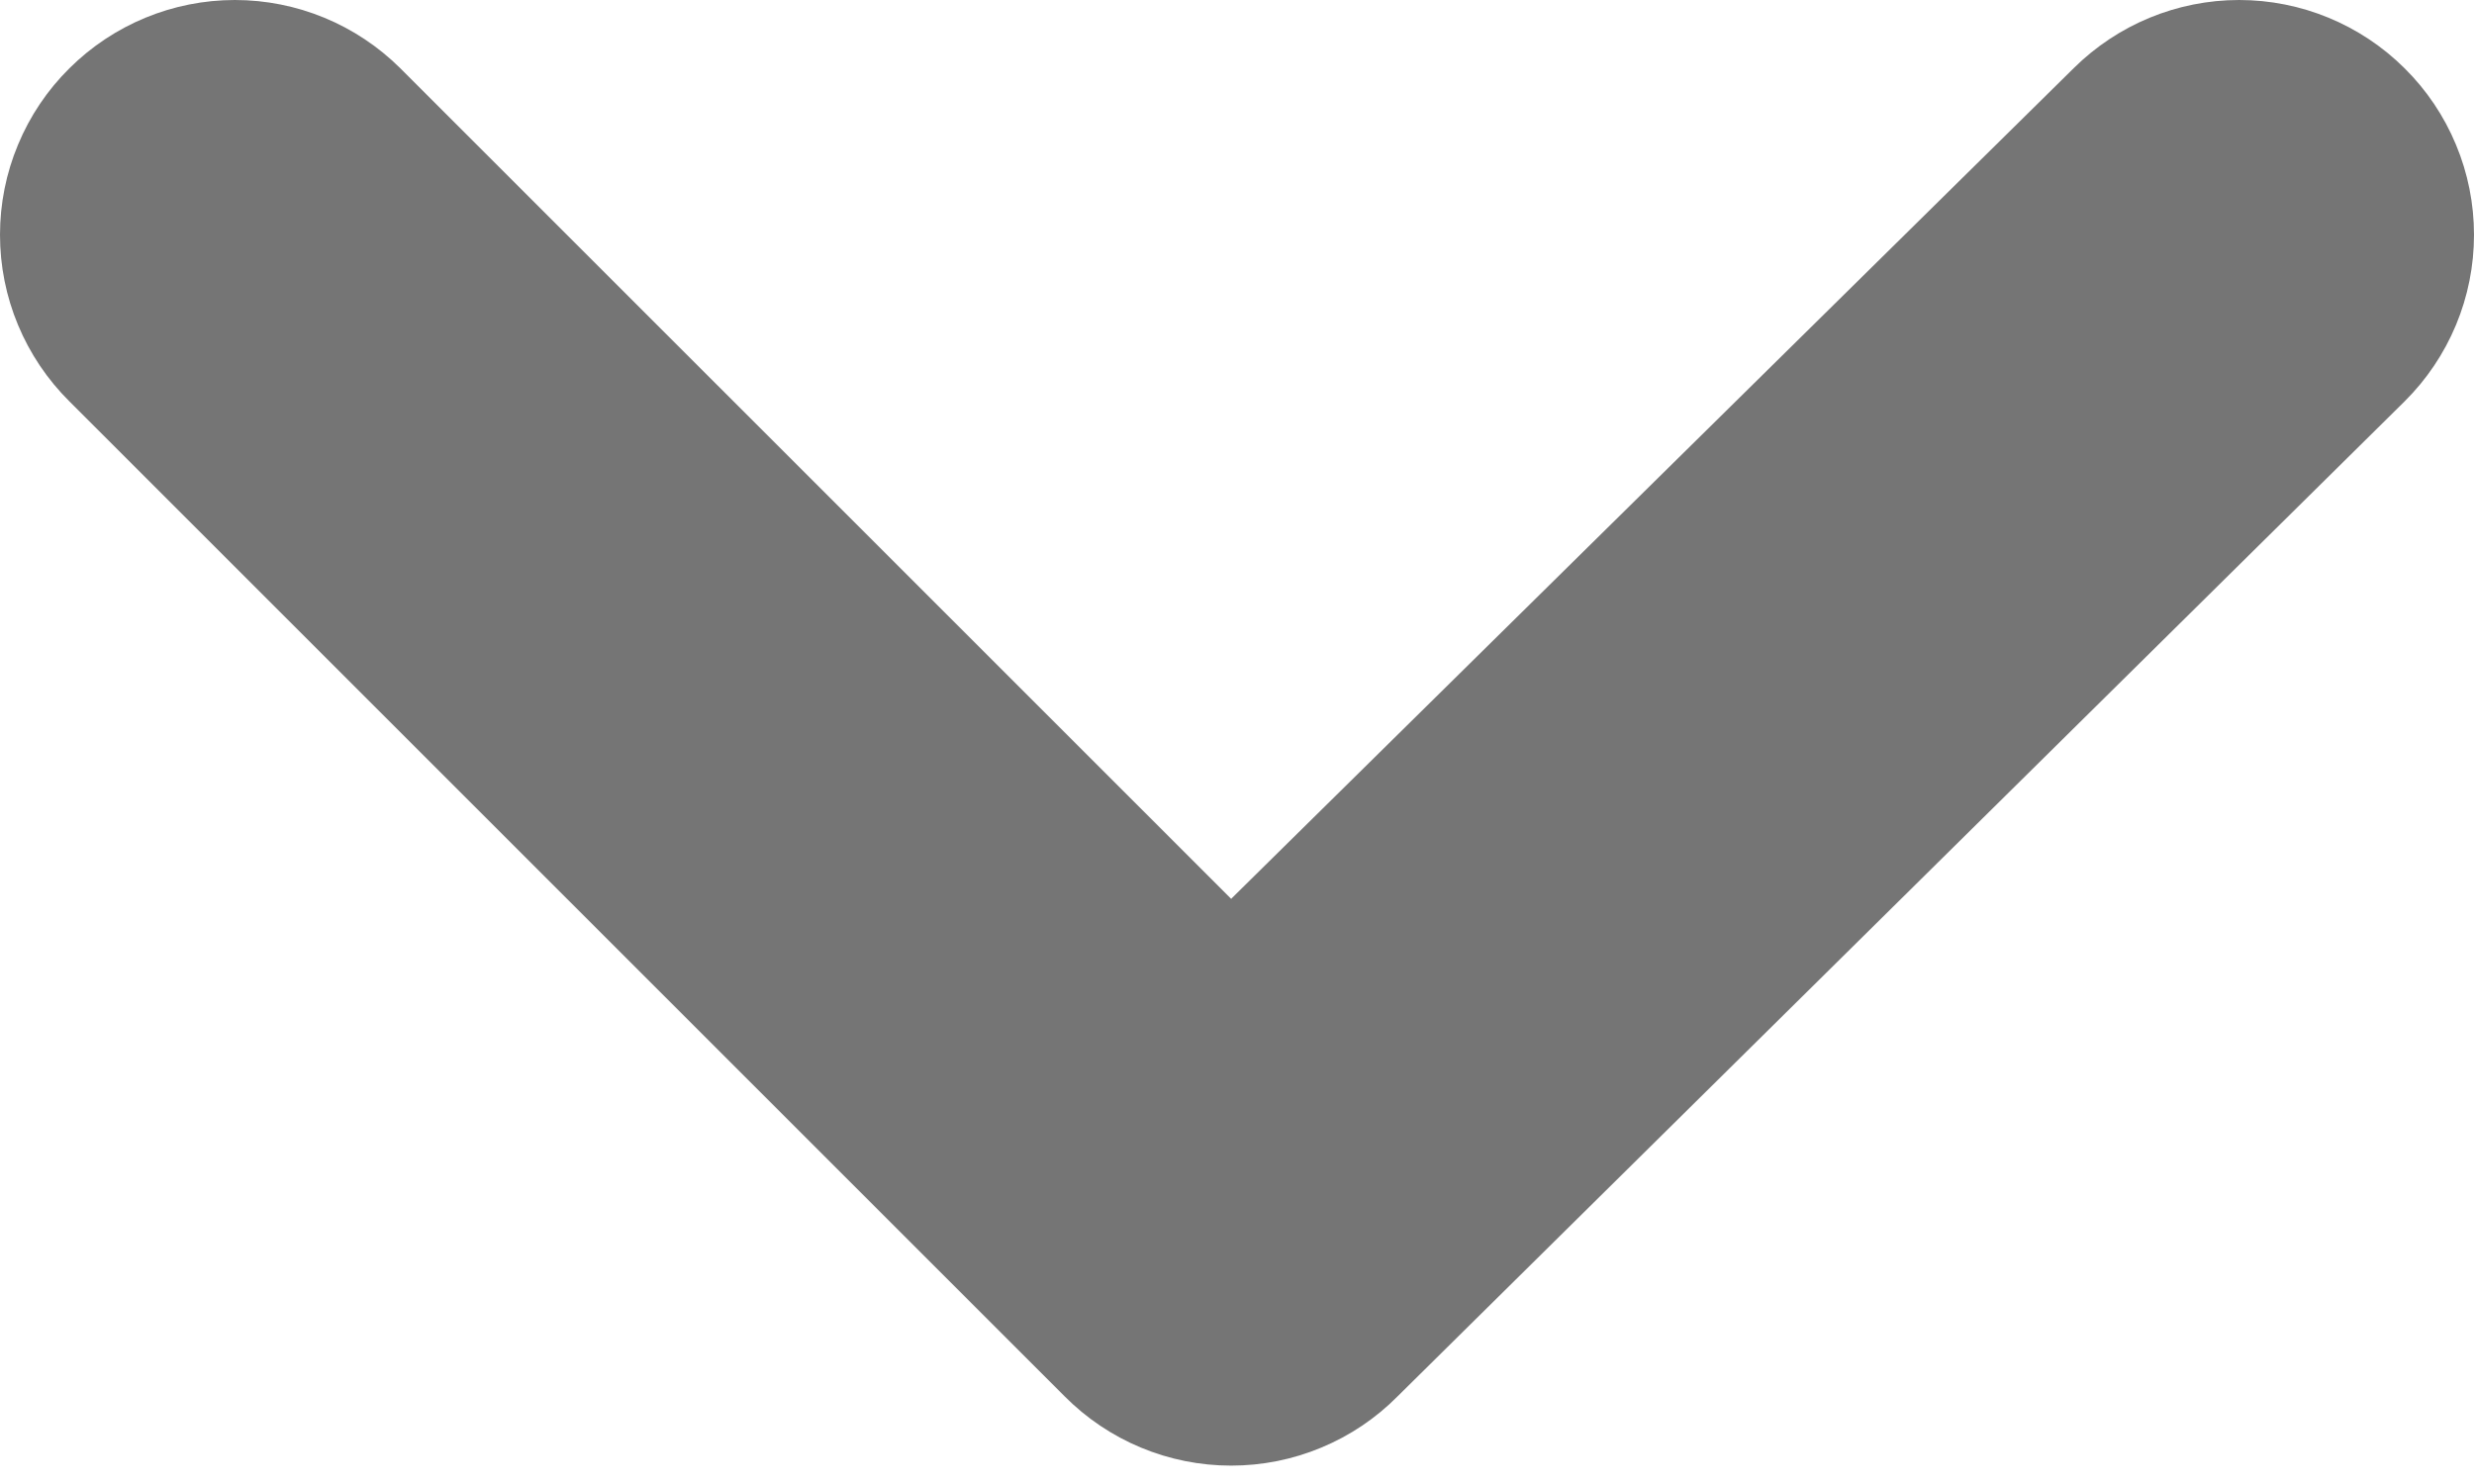 <svg width="30" height="18" viewBox="0 0 30 18" fill="none" xmlns="http://www.w3.org/2000/svg">
<path d="M29.158 0.828C28.625 0.298 27.904 0 27.152 0C26.4 0 25.679 0.298 25.145 0.828L14.929 10.902L4.854 0.828C4.321 0.298 3.6 0 2.848 0C2.096 0 1.375 0.298 0.842 0.828C0.575 1.092 0.363 1.407 0.219 1.754C0.074 2.1 0 2.472 0 2.848C0 3.224 0.074 3.596 0.219 3.943C0.363 4.289 0.575 4.604 0.842 4.869L12.908 16.935C13.173 17.202 13.488 17.414 13.834 17.558C14.181 17.703 14.553 17.777 14.929 17.777C15.305 17.777 15.677 17.703 16.023 17.558C16.37 17.414 16.685 17.202 16.949 16.935L29.158 4.869C29.425 4.604 29.637 4.289 29.781 3.943C29.926 3.596 30 3.224 30 2.848C30 2.472 29.926 2.1 29.781 1.754C29.637 1.407 29.425 1.092 29.158 0.828Z" fill="#757575"/>
</svg>
